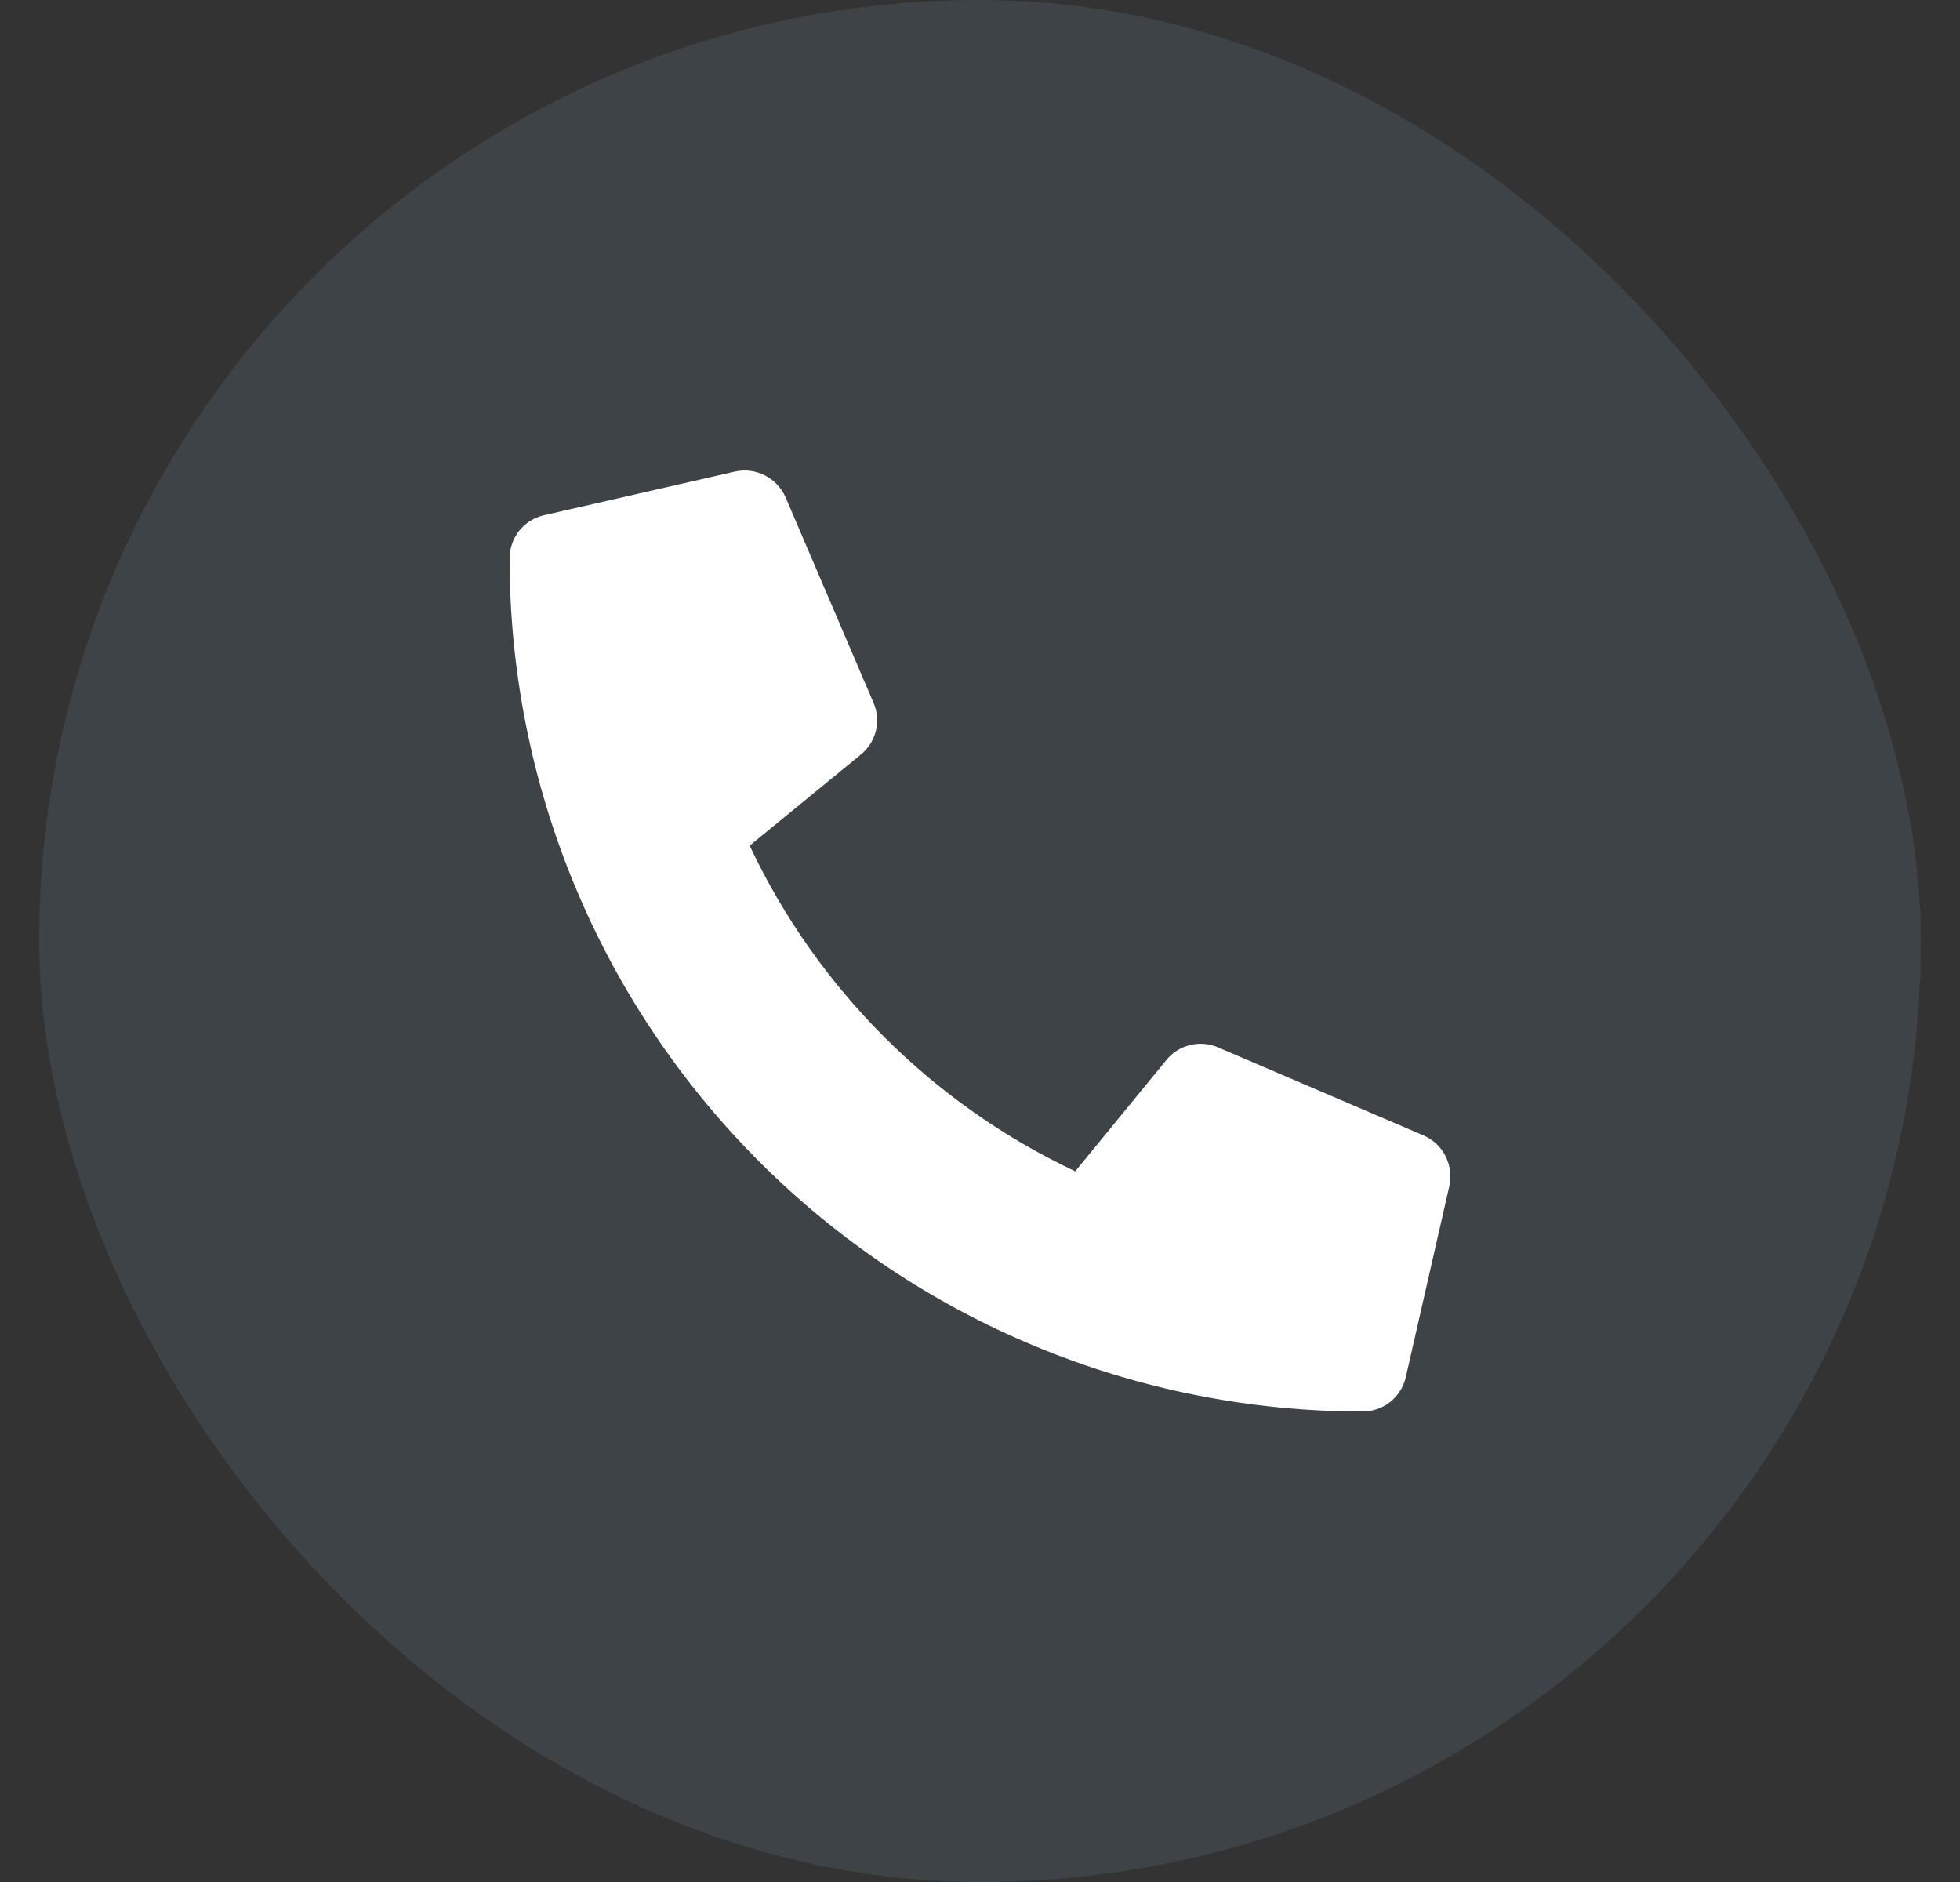 <svg width="25" height="24" viewBox="0 0 25 24" fill="none" xmlns="http://www.w3.org/2000/svg">
<rect x="0" y="0" width="25" height="24" fill="#333333" stroke="none"/>
<rect x="0.5" width="24" height="24" rx="12" fill="#7C98B9" fill-opacity="0.16"/>
<path d="M18.158 14.48L15.533 13.355C15.421 13.308 15.297 13.298 15.179 13.327C15.06 13.356 14.955 13.422 14.878 13.517L13.715 14.937C11.89 14.077 10.422 12.608 9.562 10.784L10.982 9.621C11.076 9.544 11.143 9.438 11.172 9.32C11.201 9.202 11.191 9.077 11.143 8.965L10.019 6.339C9.965 6.219 9.872 6.121 9.754 6.061C9.636 6.002 9.502 5.985 9.373 6.014L6.936 6.571C6.811 6.6 6.7 6.67 6.62 6.771C6.541 6.872 6.499 6.997 6.5 7.125C6.5 8.553 6.781 9.967 7.328 11.287C7.875 12.607 8.676 13.805 9.686 14.815C10.696 15.825 11.894 16.626 13.214 17.172C14.534 17.719 15.948 18 17.376 18C17.503 18.001 17.627 17.96 17.727 17.882C17.828 17.803 17.899 17.695 17.929 17.571L18.486 15.127C18.515 14.998 18.498 14.863 18.438 14.744C18.379 14.626 18.281 14.533 18.158 14.48Z" fill="white"/>
</svg>
